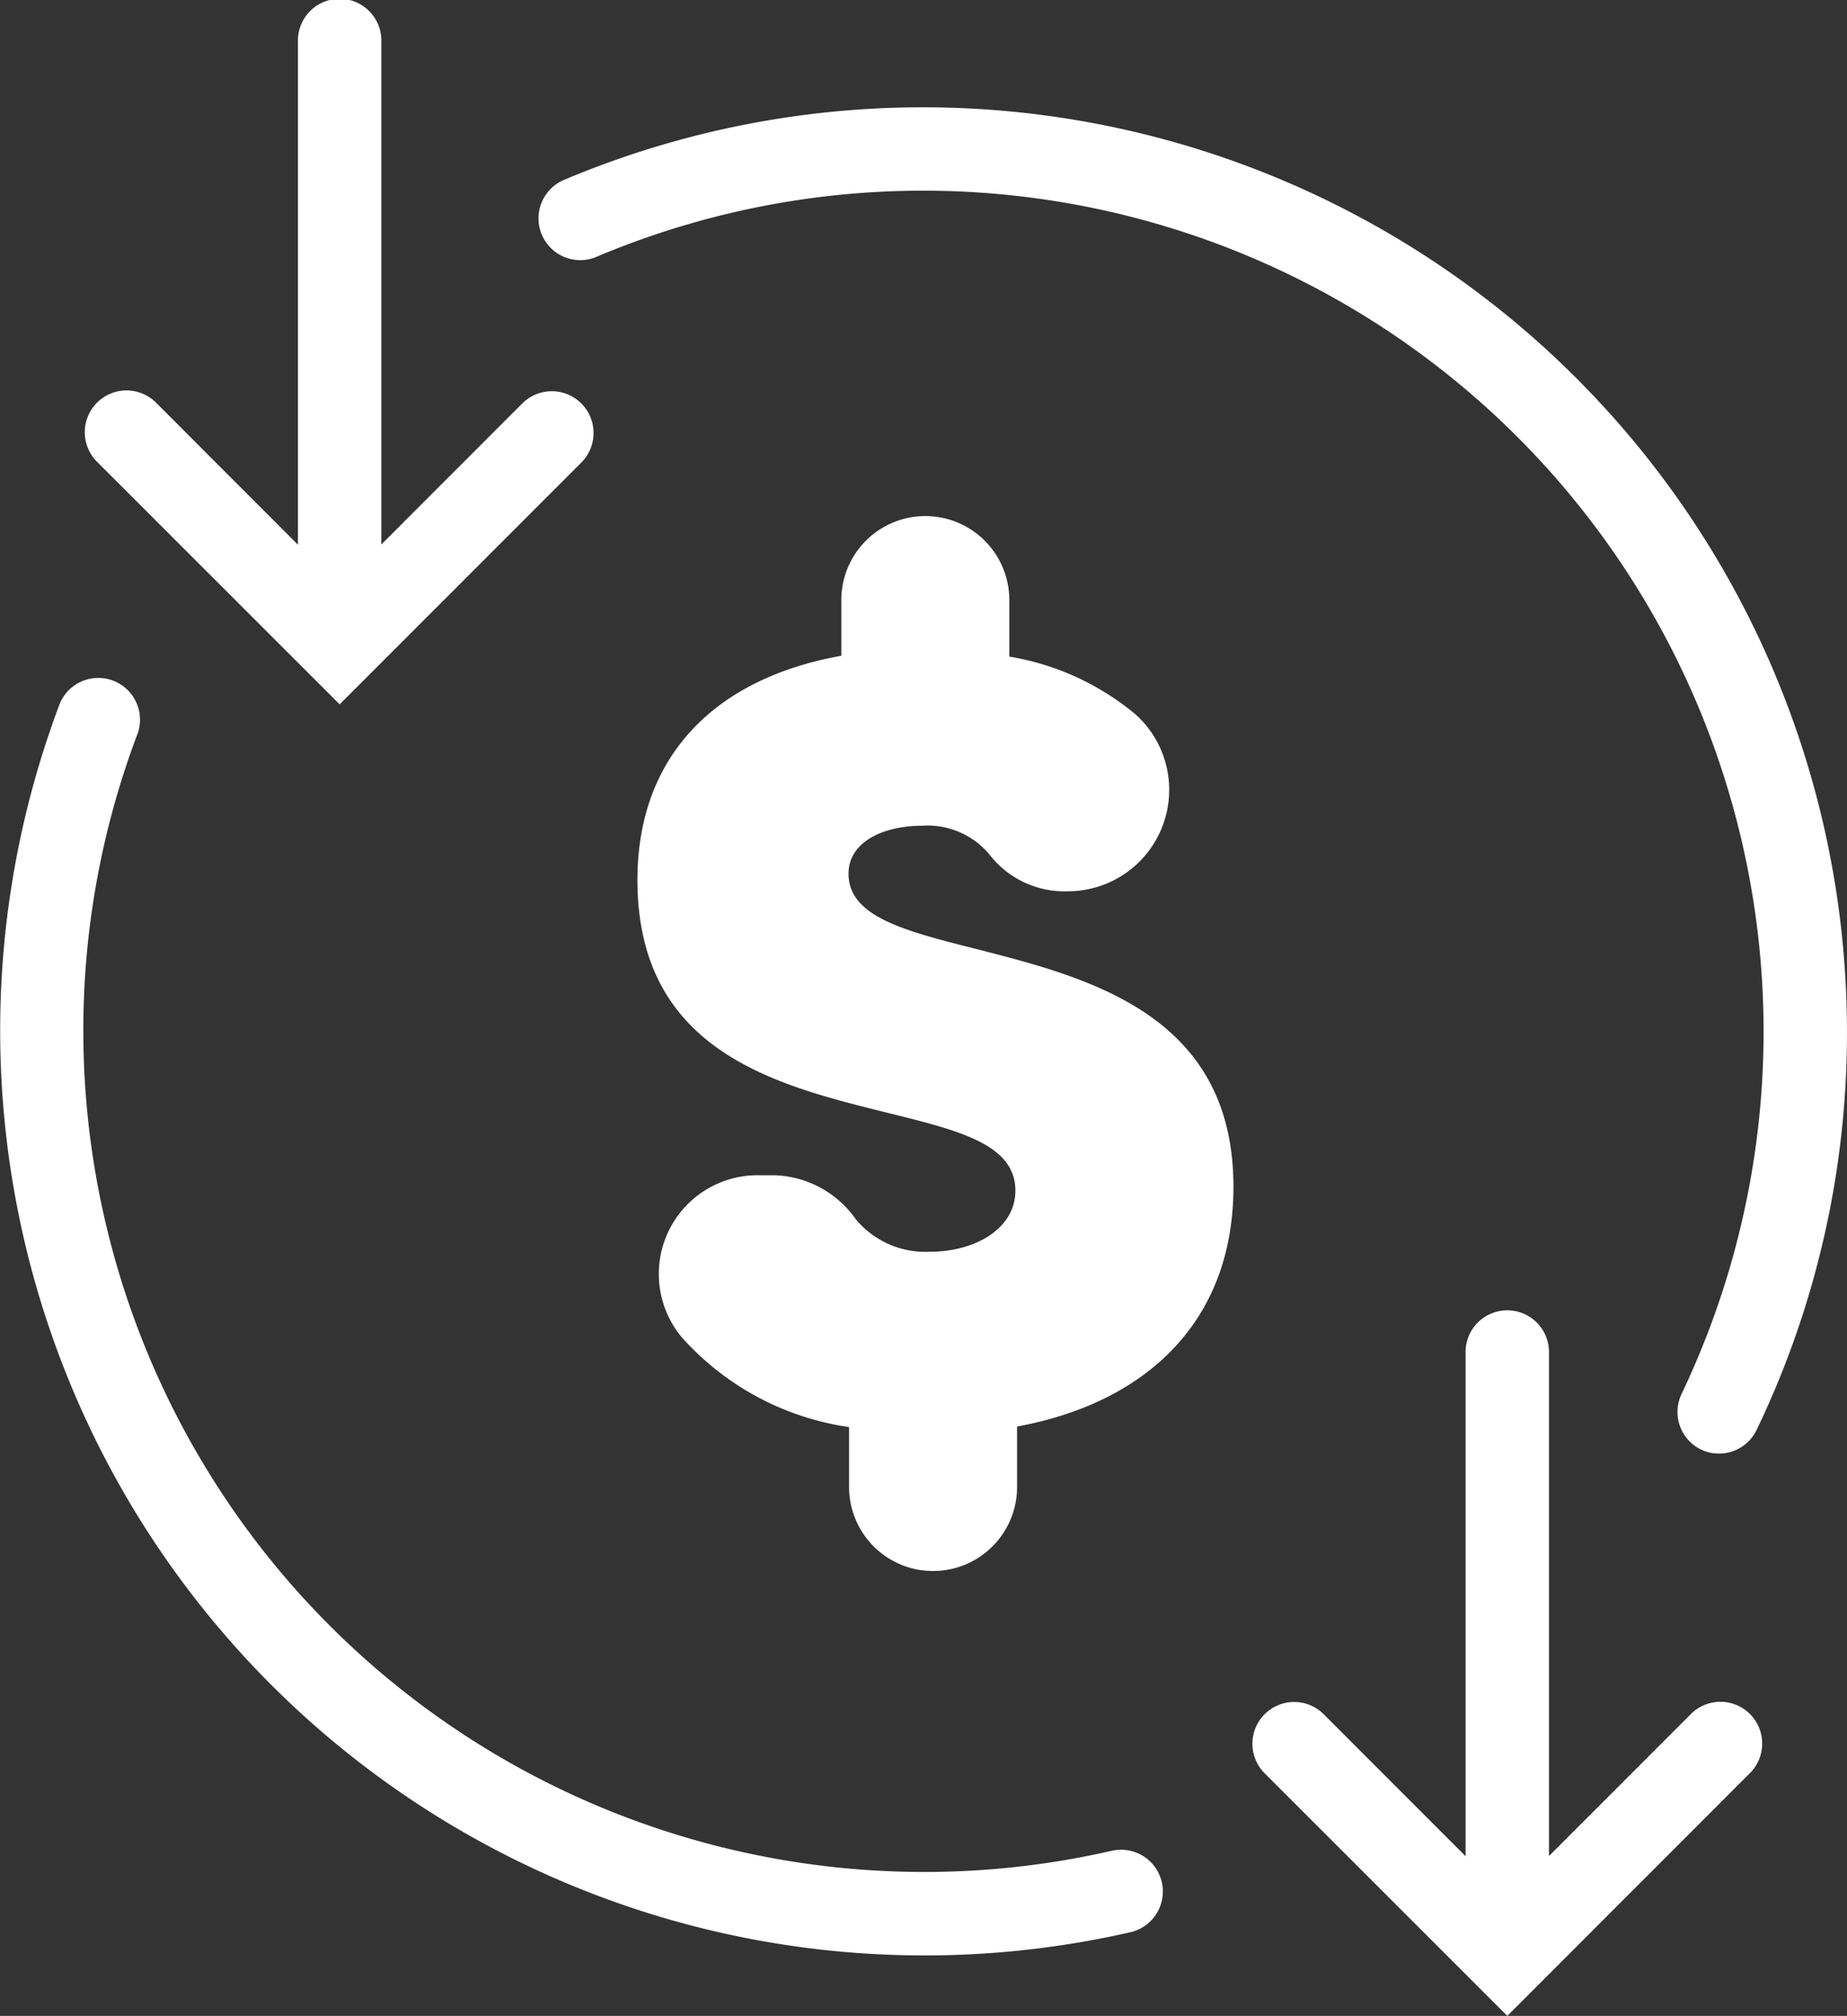 <?xml version="1.0" encoding="UTF-8"?> <svg xmlns="http://www.w3.org/2000/svg" width="54.285" height="59.211" viewBox="0 0 54.285 59.211"><rect x="0" y="0" width="54.285" height="59.211" fill="#333333" stroke="none"/><g id="noun_reduce_cost_3759833_2_" data-name="noun_reduce cost_3759833 (2)" transform="translate(-4.16)"><g id="Group_1753" data-name="Group 1753" transform="translate(4.16)"><path id="Path_1418" data-name="Path 1418" d="M32.865,27.877c-2.108-.533-3.766-.947-3.766-2.214,0-.953,1.054-1.409,2.155-1.409a2.367,2.367,0,0,1,1.984.841,2.786,2.786,0,0,0,2.3,1.084,2.979,2.979,0,0,0,2-5.193,7.764,7.764,0,0,0-3.713-1.7V17.627a2.469,2.469,0,1,0-4.938,0v1.634c-3.772.675-5.992,3-5.992,6.584,0,5.039,4.086,6.028,7.295,6.827,2.1.521,3.813.918,3.813,2.3,0,1.137-1.22,1.794-2.5,1.794a2.662,2.662,0,0,1-2.185-.947,3.038,3.038,0,0,0-2.41-1.3h-.468A2.9,2.9,0,0,0,24.2,39.281a8.14,8.14,0,0,0,4.915,2.635v1.759a2.469,2.469,0,1,0,4.938,0V41.9c3.807-.7,6.359-3.091,6.359-7.046C40.409,29.789,36.14,28.717,32.865,27.877ZM21.692,7.543a24.7,24.7,0,0,1,31.891,33.4,1.226,1.226,0,0,0,.574,1.634,1.2,1.2,0,0,0,.527.118,1.226,1.226,0,0,0,1.107-.7,26.888,26.888,0,0,0,2.653-11.712,27.159,27.159,0,0,0-37.706-25,1.227,1.227,0,0,0,.953,2.262ZM36.809,54.367a24.715,24.715,0,0,1-30.2-24.075,24.593,24.593,0,0,1,1.6-8.757,1.226,1.226,0,0,0-2.291-.87A27.169,27.169,0,0,0,37.354,56.76a1.227,1.227,0,1,0-.545-2.392ZM14.143,20.688l7.117-7.117a1.227,1.227,0,0,0-1.735-1.735l-4.157,4.157V1.226a1.226,1.226,0,1,0-2.451,0V16L8.761,11.842a1.227,1.227,0,1,0-1.735,1.735Zm39.7,29.671-4.157,4.157V39.748a1.226,1.226,0,1,0-2.451,0V54.521l-4.157-4.157A1.227,1.227,0,1,0,41.344,52.1l7.117,7.111,7.117-7.117a1.227,1.227,0,1,0-1.735-1.735Z" transform="translate(-4.16)" fill="#fff"></path></g></g></svg> 